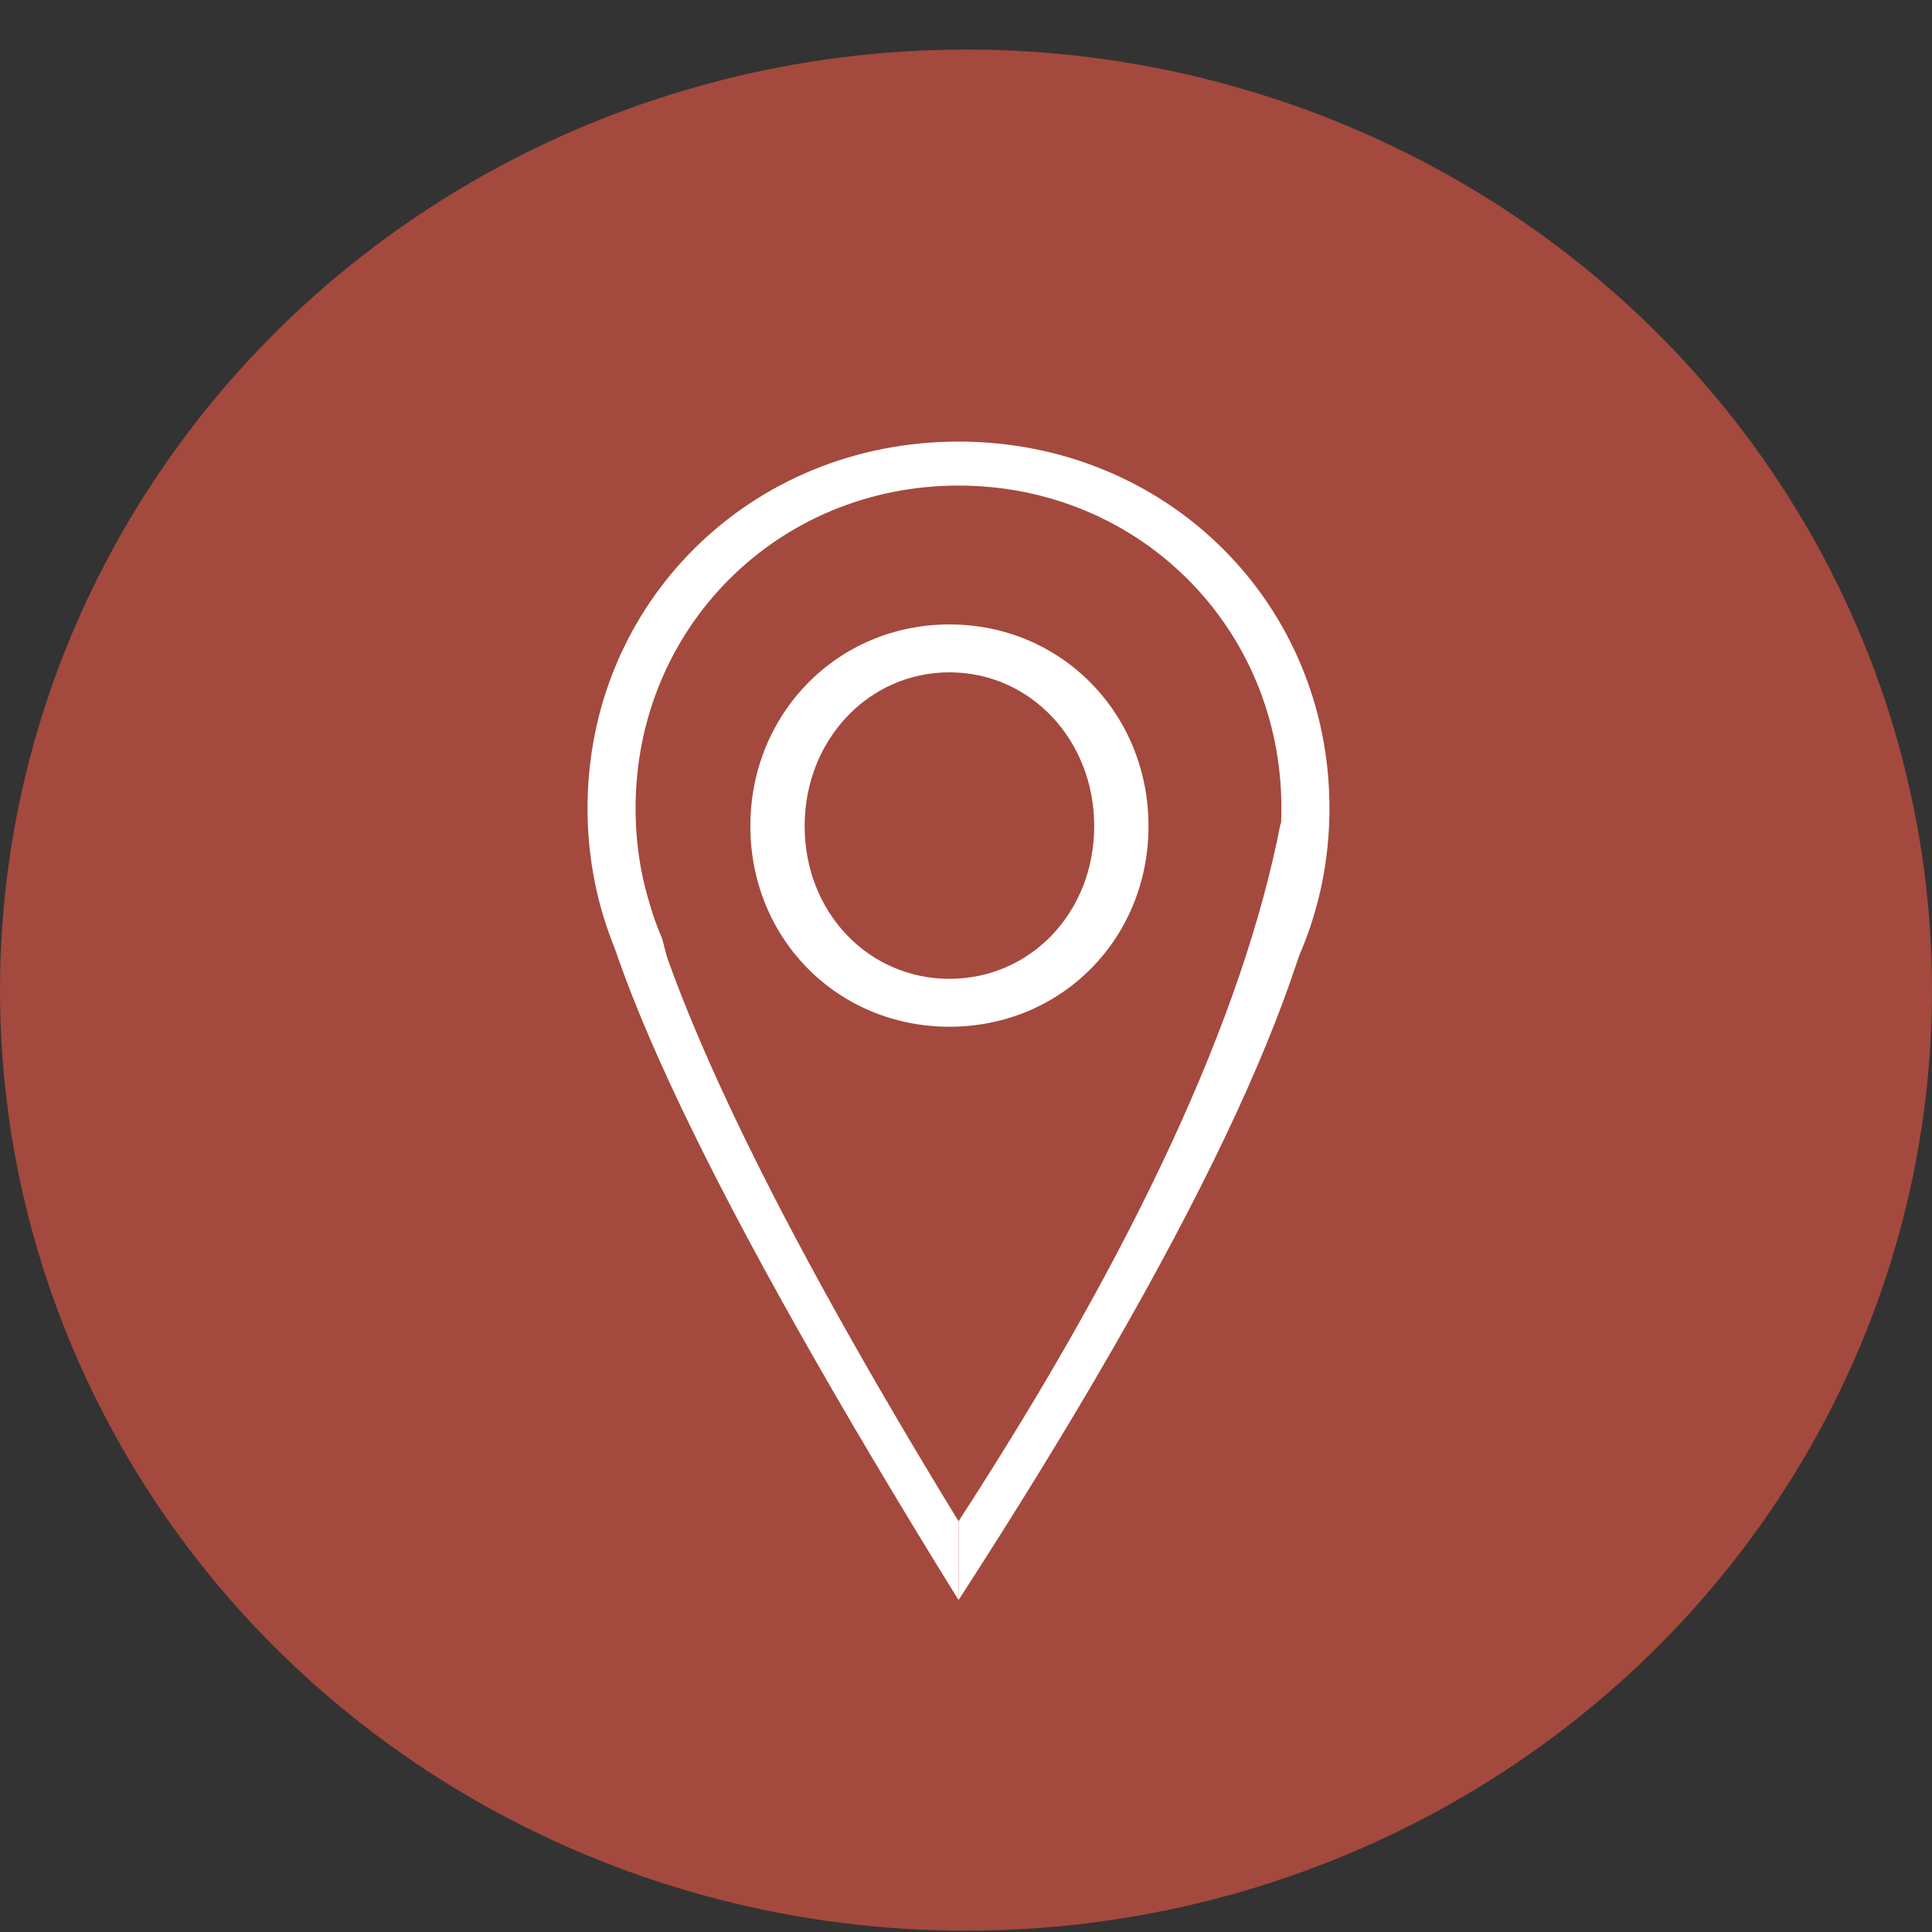 <?xml version="1.0" encoding="UTF-8"?>
<svg width="39px" height="39px" viewBox="0 0 39 39" version="1.1" xmlns="http://www.w3.org/2000/svg" xmlns:xlink="http://www.w3.org/1999/xlink">
    <rect x="0" y="0" width="39" height="39" fill="#333333" stroke="none"/>
    <title>Group Copy 7</title>
    <g id="Hoteles-Comfort" stroke="none" stroke-width="1" fill="none" fill-rule="evenodd">
        <g id="Marina-Portals---About" transform="translate(-764, -3082)">
            <g id="Group-Copy-6" transform="translate(764, 3082)">
                <g id="Group-12" transform="translate(0, 1)" fill="#A4493D">
                    <ellipse id="Oval-Copy-2" cx="19.5" cy="18.987" rx="19.5" ry="18.987"></ellipse>
                </g>
                <g id="icons/features/white/pool">
                    <g id="Group-12" transform="translate(9.471, 0)" fill="#FFFFFF">
                        <path d="M9.921,0 L9.921,5.474 L9.921,0 Z" id="Fill-1"></path>
                        <path d="M9.921,39 L9.921,33.526 L9.921,39 Z" id="Fill-3"></path>
                        <path d="M0,28.395 L19.842,28.395 L0,28.395 Z" id="Fill-5"></path>
                    </g>
                    <g id="Group-11" transform="translate(11.429, 8.914)">
                        <g id="Group" transform="translate(0, 0)">
                            <path d="M14.438,7.402 C14.438,3.757 11.566,0.888 7.92,0.888 C4.272,0.888 1.401,3.757 1.401,7.402 C1.401,11.064 4.272,13.877 7.92,13.877 C11.566,13.877 14.438,11.064 14.438,7.402 M15.408,7.402 C15.408,11.536 12.13,14.765 7.92,14.765 C3.71,14.765 0.431,11.536 0.431,7.402 C0.431,3.267 3.71,0 7.92,0 C12.13,0 15.408,3.267 15.408,7.402" id="Fill-7" fill="#FFFFFF"></path>
                            <path d="M14.677,8.362 C14.677,6.636 3.843,5.906 2.221,5.906 C0.599,5.906 2.253,11.588 2.8,12.744 C3.347,13.901 6.682,17.348 8.304,17.348 C9.925,17.348 12.678,15.13 12.678,13.395 L14.677,8.362 Z" id="Path" fill="#A4493D"></path>
                            <path d="M10.659,7.761 C10.659,6.025 9.372,4.658 7.737,4.658 C6.102,4.658 4.814,6.025 4.814,7.761 C4.814,9.505 6.102,10.845 7.737,10.845 C9.372,10.845 10.659,9.505 10.659,7.761 M11.755,7.762 C11.755,10.036 9.996,11.812 7.737,11.812 C5.478,11.812 3.718,10.036 3.718,7.762 C3.718,5.488 5.478,3.691 7.737,3.691 C9.996,3.691 11.755,5.488 11.755,7.762" id="Fill-7" fill="#FFFFFF"></path>
                            <path d="M4.708,24.193 L5.304,22.718 C4.134,15.683 3.811,10.701 4.333,7.772 C4.336,7.756 3.686,6.789 3.656,6.865 C2.754,9.097 3.105,14.873 4.708,24.193 Z" id="Fill-4" fill="#FFFFFF" transform="translate(4.236, 15.527) rotate(-22) translate(-4.236, -15.527) "></path>
                            <path d="M12.096,24.197 L12.692,22.722 C11.439,16.262 11.188,11.098 11.941,7.231 C11.944,7.216 11.074,6.769 11.044,6.869 C10.114,9.963 10.465,15.739 12.096,24.197 Z" id="Fill-4" fill="#FFFFFF" transform="translate(11.615, 15.526) scale(-1, 1) rotate(-22) translate(-11.615, -15.526) "></path>
                        </g>
                    </g>
                </g>
            </g>
        </g>
    </g>
</svg>